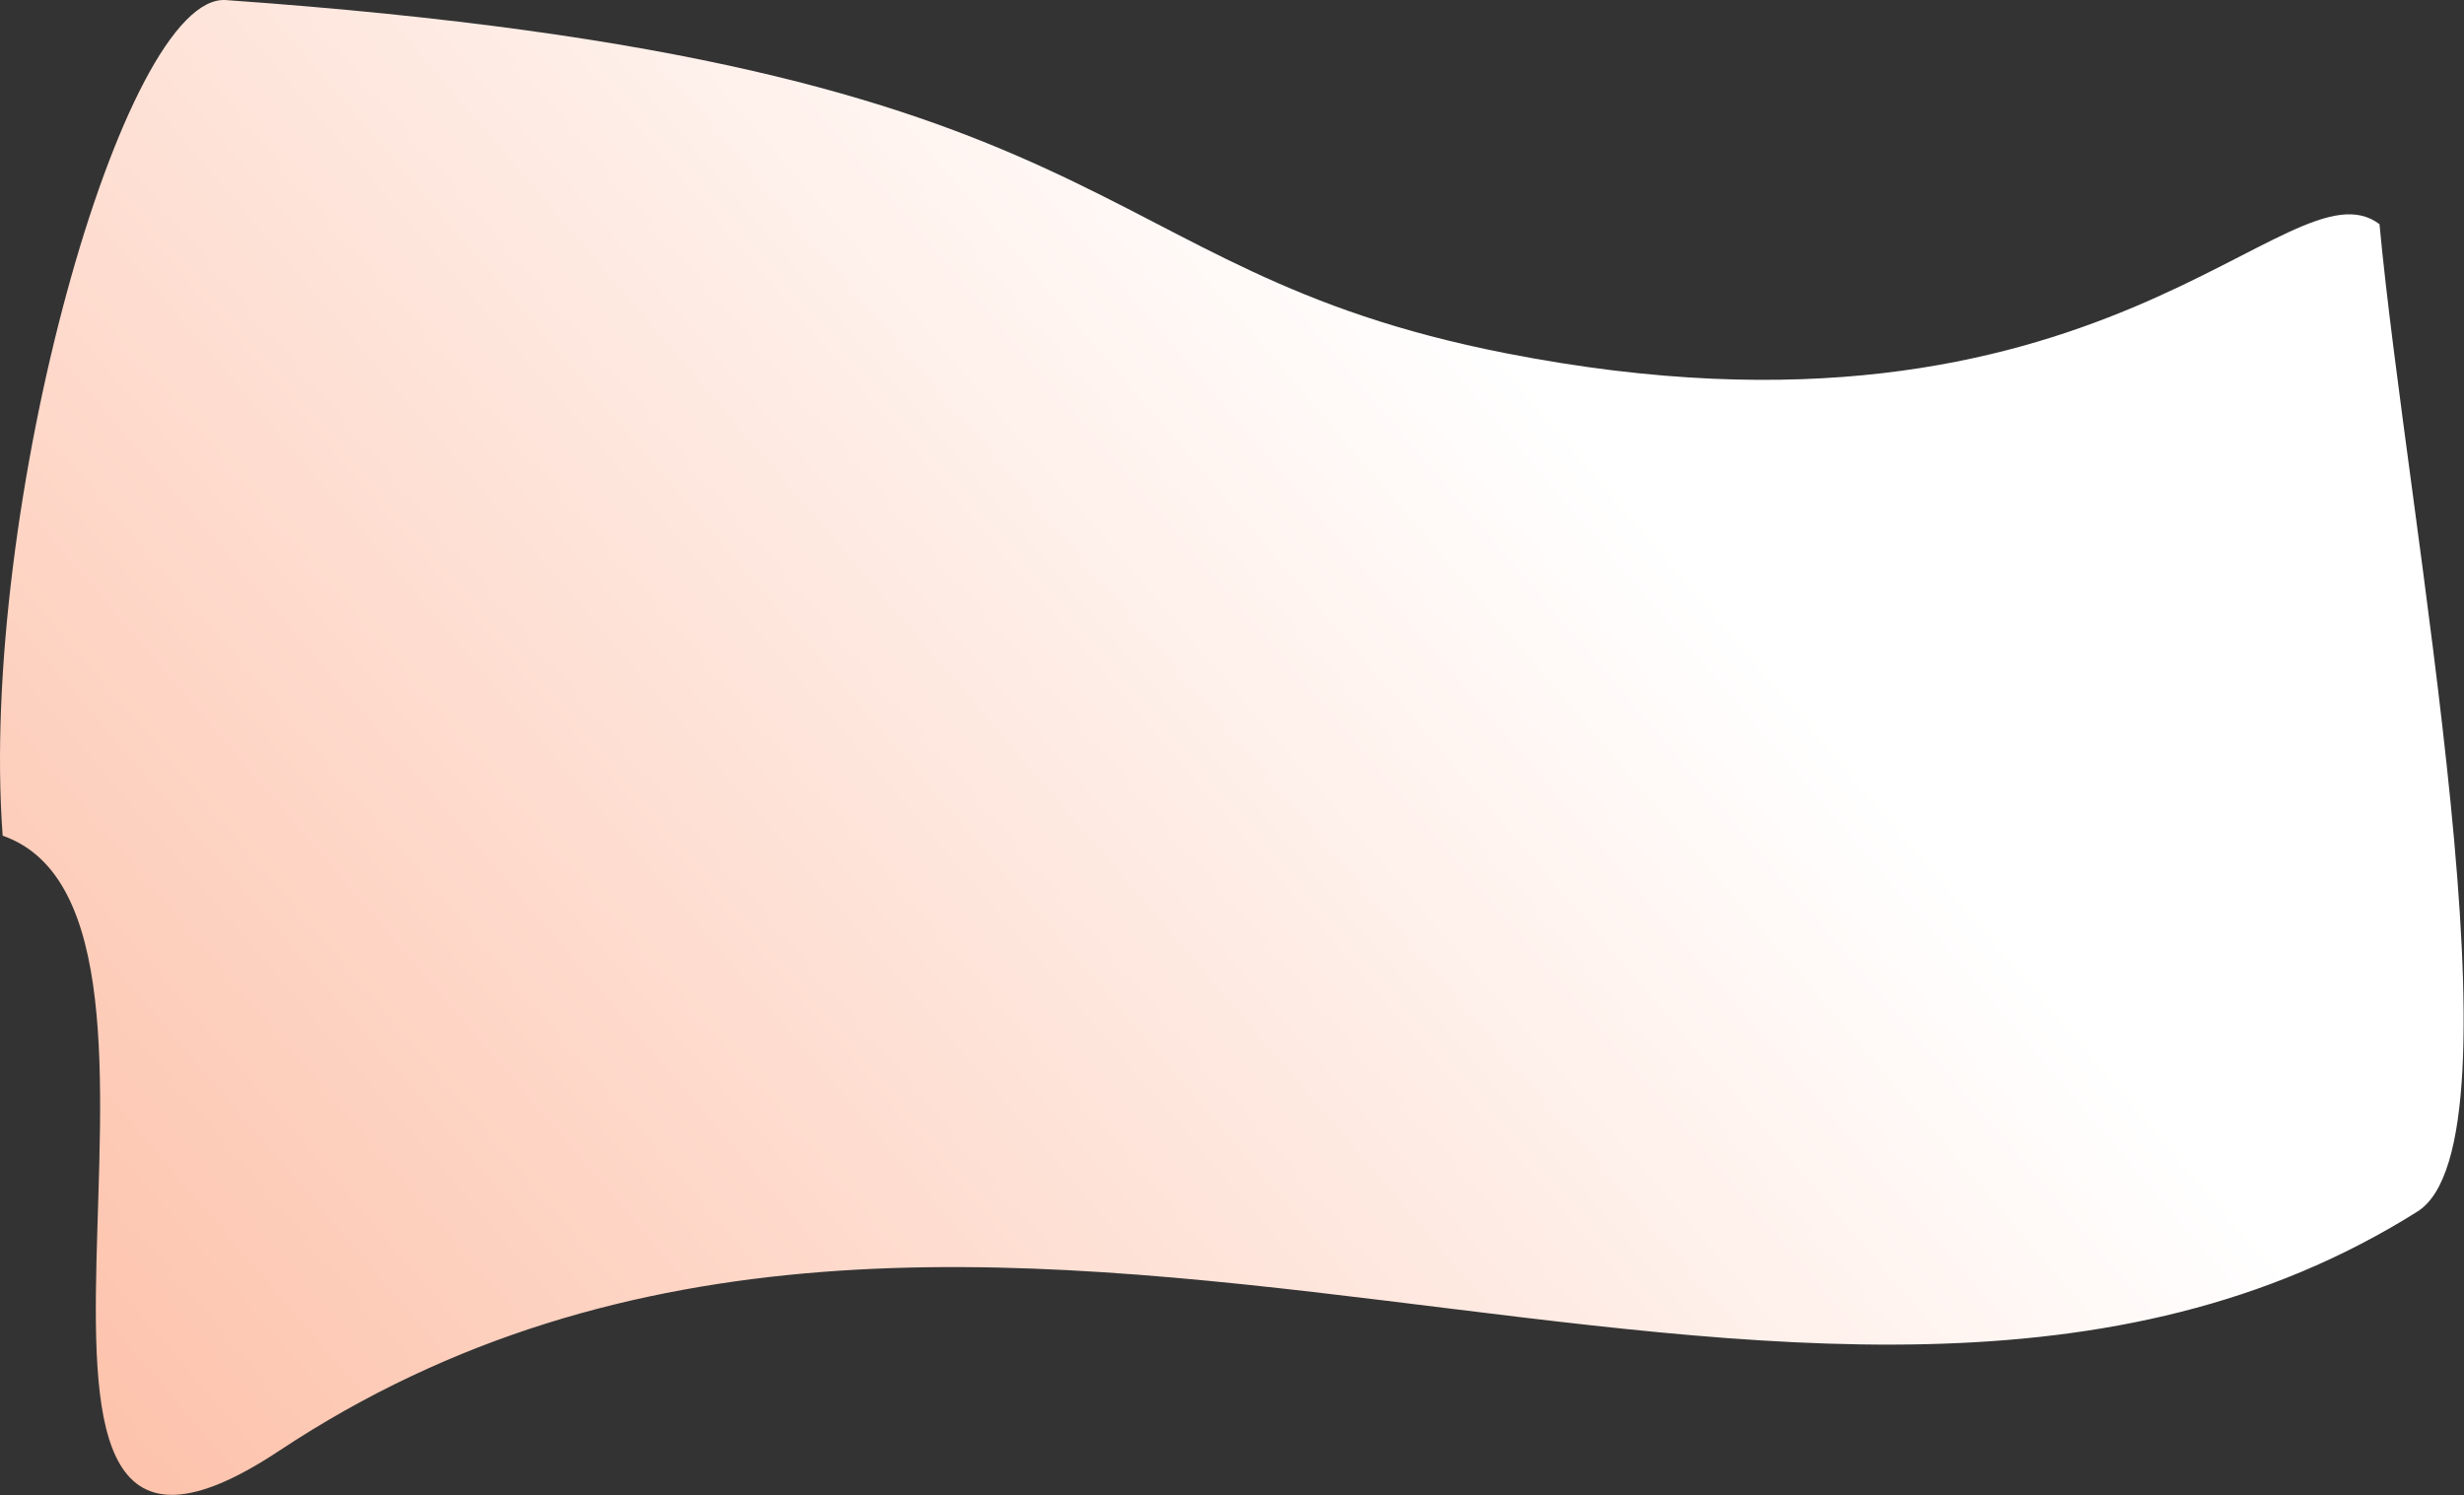 <?xml version="1.0" encoding="UTF-8"?> <svg xmlns="http://www.w3.org/2000/svg" width="2595" height="1575" viewBox="0 0 2595 1575" fill="none"><rect x="0" y="0" width="2595" height="1575" fill="#333333" stroke="none"/><path d="M1586 372.08C2218 496.08 2409.99 164.08 2506 236.08C2535.33 550.747 2663.26 1202.33 2546 1276.08C1910 1676.08 1027.76 1041.54 294 1528.08C-77 1774.08 248.995 966.08 2.801 880.214C-22.533 537.547 129.465 -7.576 237.995 0.08C1202 68.079 1129.59 282.533 1586 372.08Z" fill="url(#paint0_linear_923_18)"></path><defs><linearGradient id="paint0_linear_923_18" x1="-810.381" y1="3104.21" x2="1926" y2="767.08" gradientUnits="userSpaceOnUse"><stop stop-color="#FB8B5F"></stop><stop offset="1" stop-color="white"></stop></linearGradient></defs></svg> 